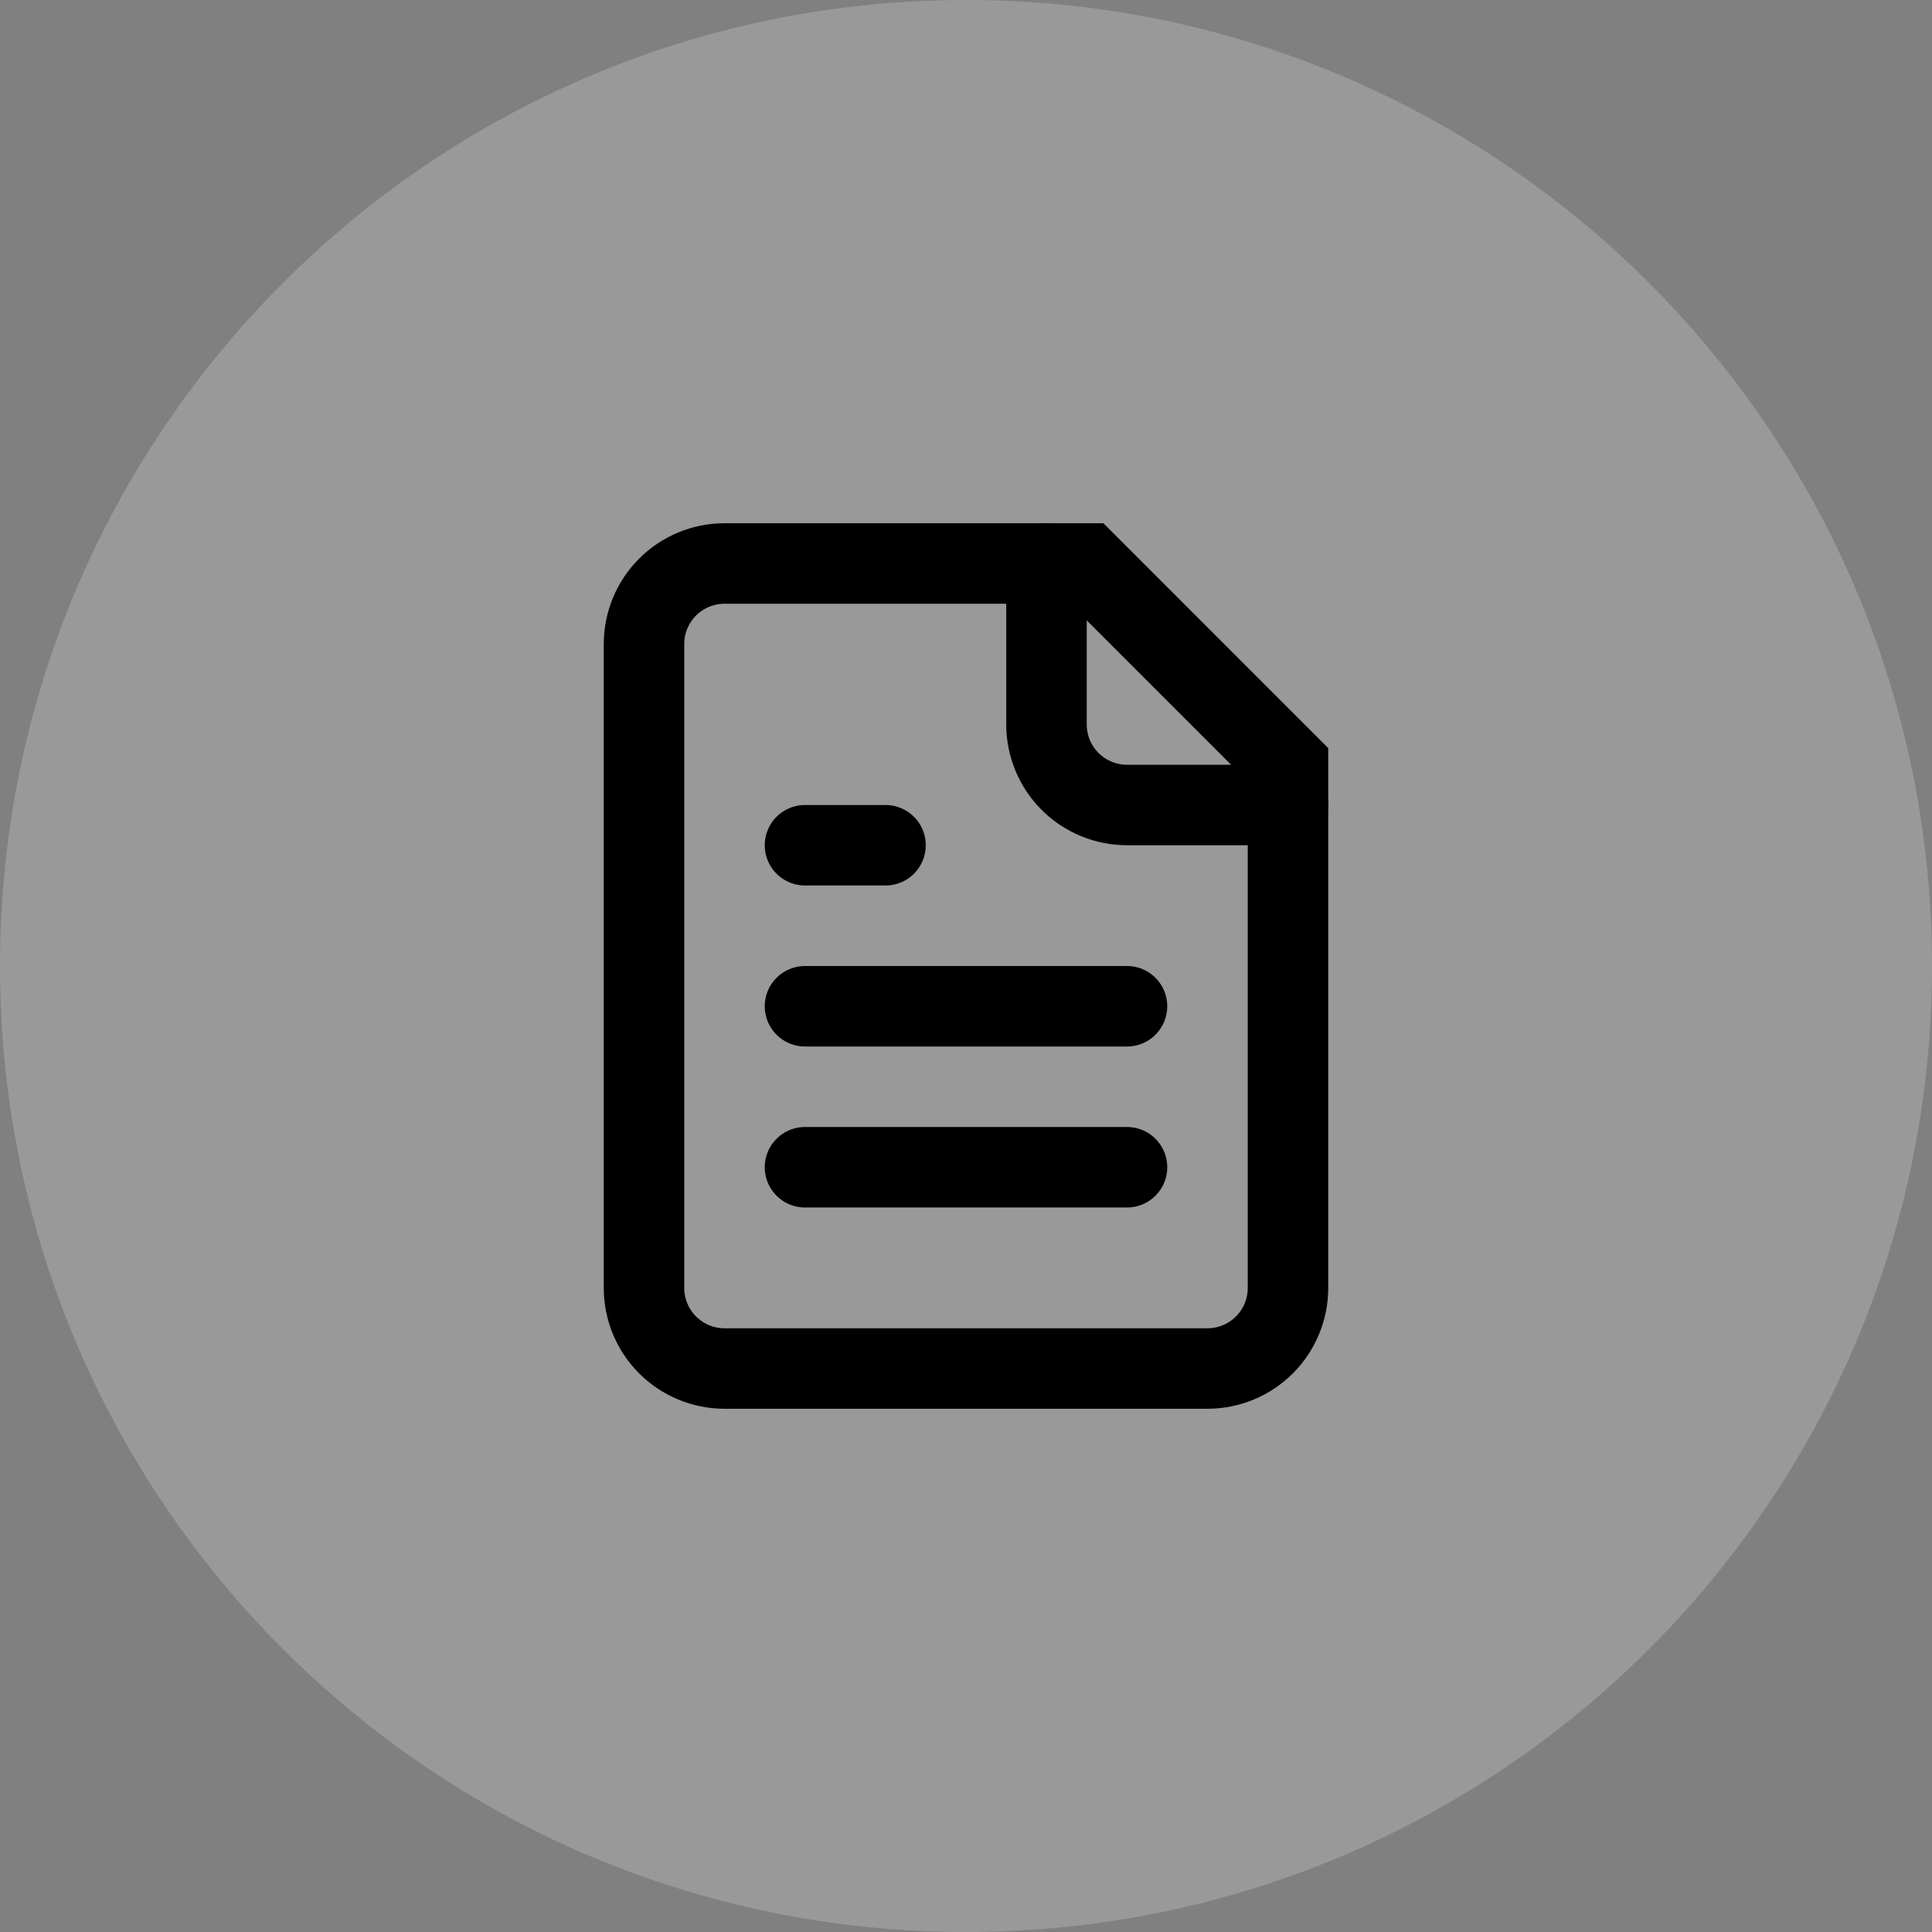 <?xml version="1.0" encoding="utf-8"?>
<svg xmlns="http://www.w3.org/2000/svg" fill="none" height="100%" overflow="visible" preserveAspectRatio="none" style="display: block;" viewBox="0 0 56 56" width="100%">
<rect x="0" y="0" width="56" height="56" fill="#808080" stroke="none"/>
<g id="Div [w-16]">
<path d="M0 28C0 12.536 12.536 0 28 0V0C43.464 0 56 12.536 56 28V28C56 43.464 43.464 56 28 56V56C12.536 56 0 43.464 0 28V28Z" fill="white" fill-opacity="0.2"/>
<g id="Icon">
<path d="M31.5 16.333H21C20.381 16.333 19.788 16.579 19.35 17.017C18.913 17.454 18.667 18.048 18.667 18.667V37.333C18.667 37.952 18.913 38.546 19.35 38.983C19.788 39.421 20.381 39.667 21 39.667H35C35.619 39.667 36.212 39.421 36.65 38.983C37.087 38.546 37.333 37.952 37.333 37.333V22.167L31.5 16.333Z" id="Vector" stroke="black" stroke-linecap="round" stroke-width="2.333"/>
<path d="M30.333 16.333V21C30.333 21.619 30.579 22.212 31.017 22.65C31.454 23.087 32.048 23.333 32.667 23.333H37.333" id="Vector_2" stroke="black" stroke-linecap="round" stroke-width="2.333"/>
<path d="M25.667 24.5H23.333" id="Vector_3" stroke="black" stroke-linecap="round" stroke-width="2.333"/>
<path d="M32.667 29.167H23.333" id="Vector_4" stroke="black" stroke-linecap="round" stroke-width="2.333"/>
<path d="M32.667 33.833H23.333" id="Vector_5" stroke="black" stroke-linecap="round" stroke-width="2.333"/>
</g>
</g>
</svg>